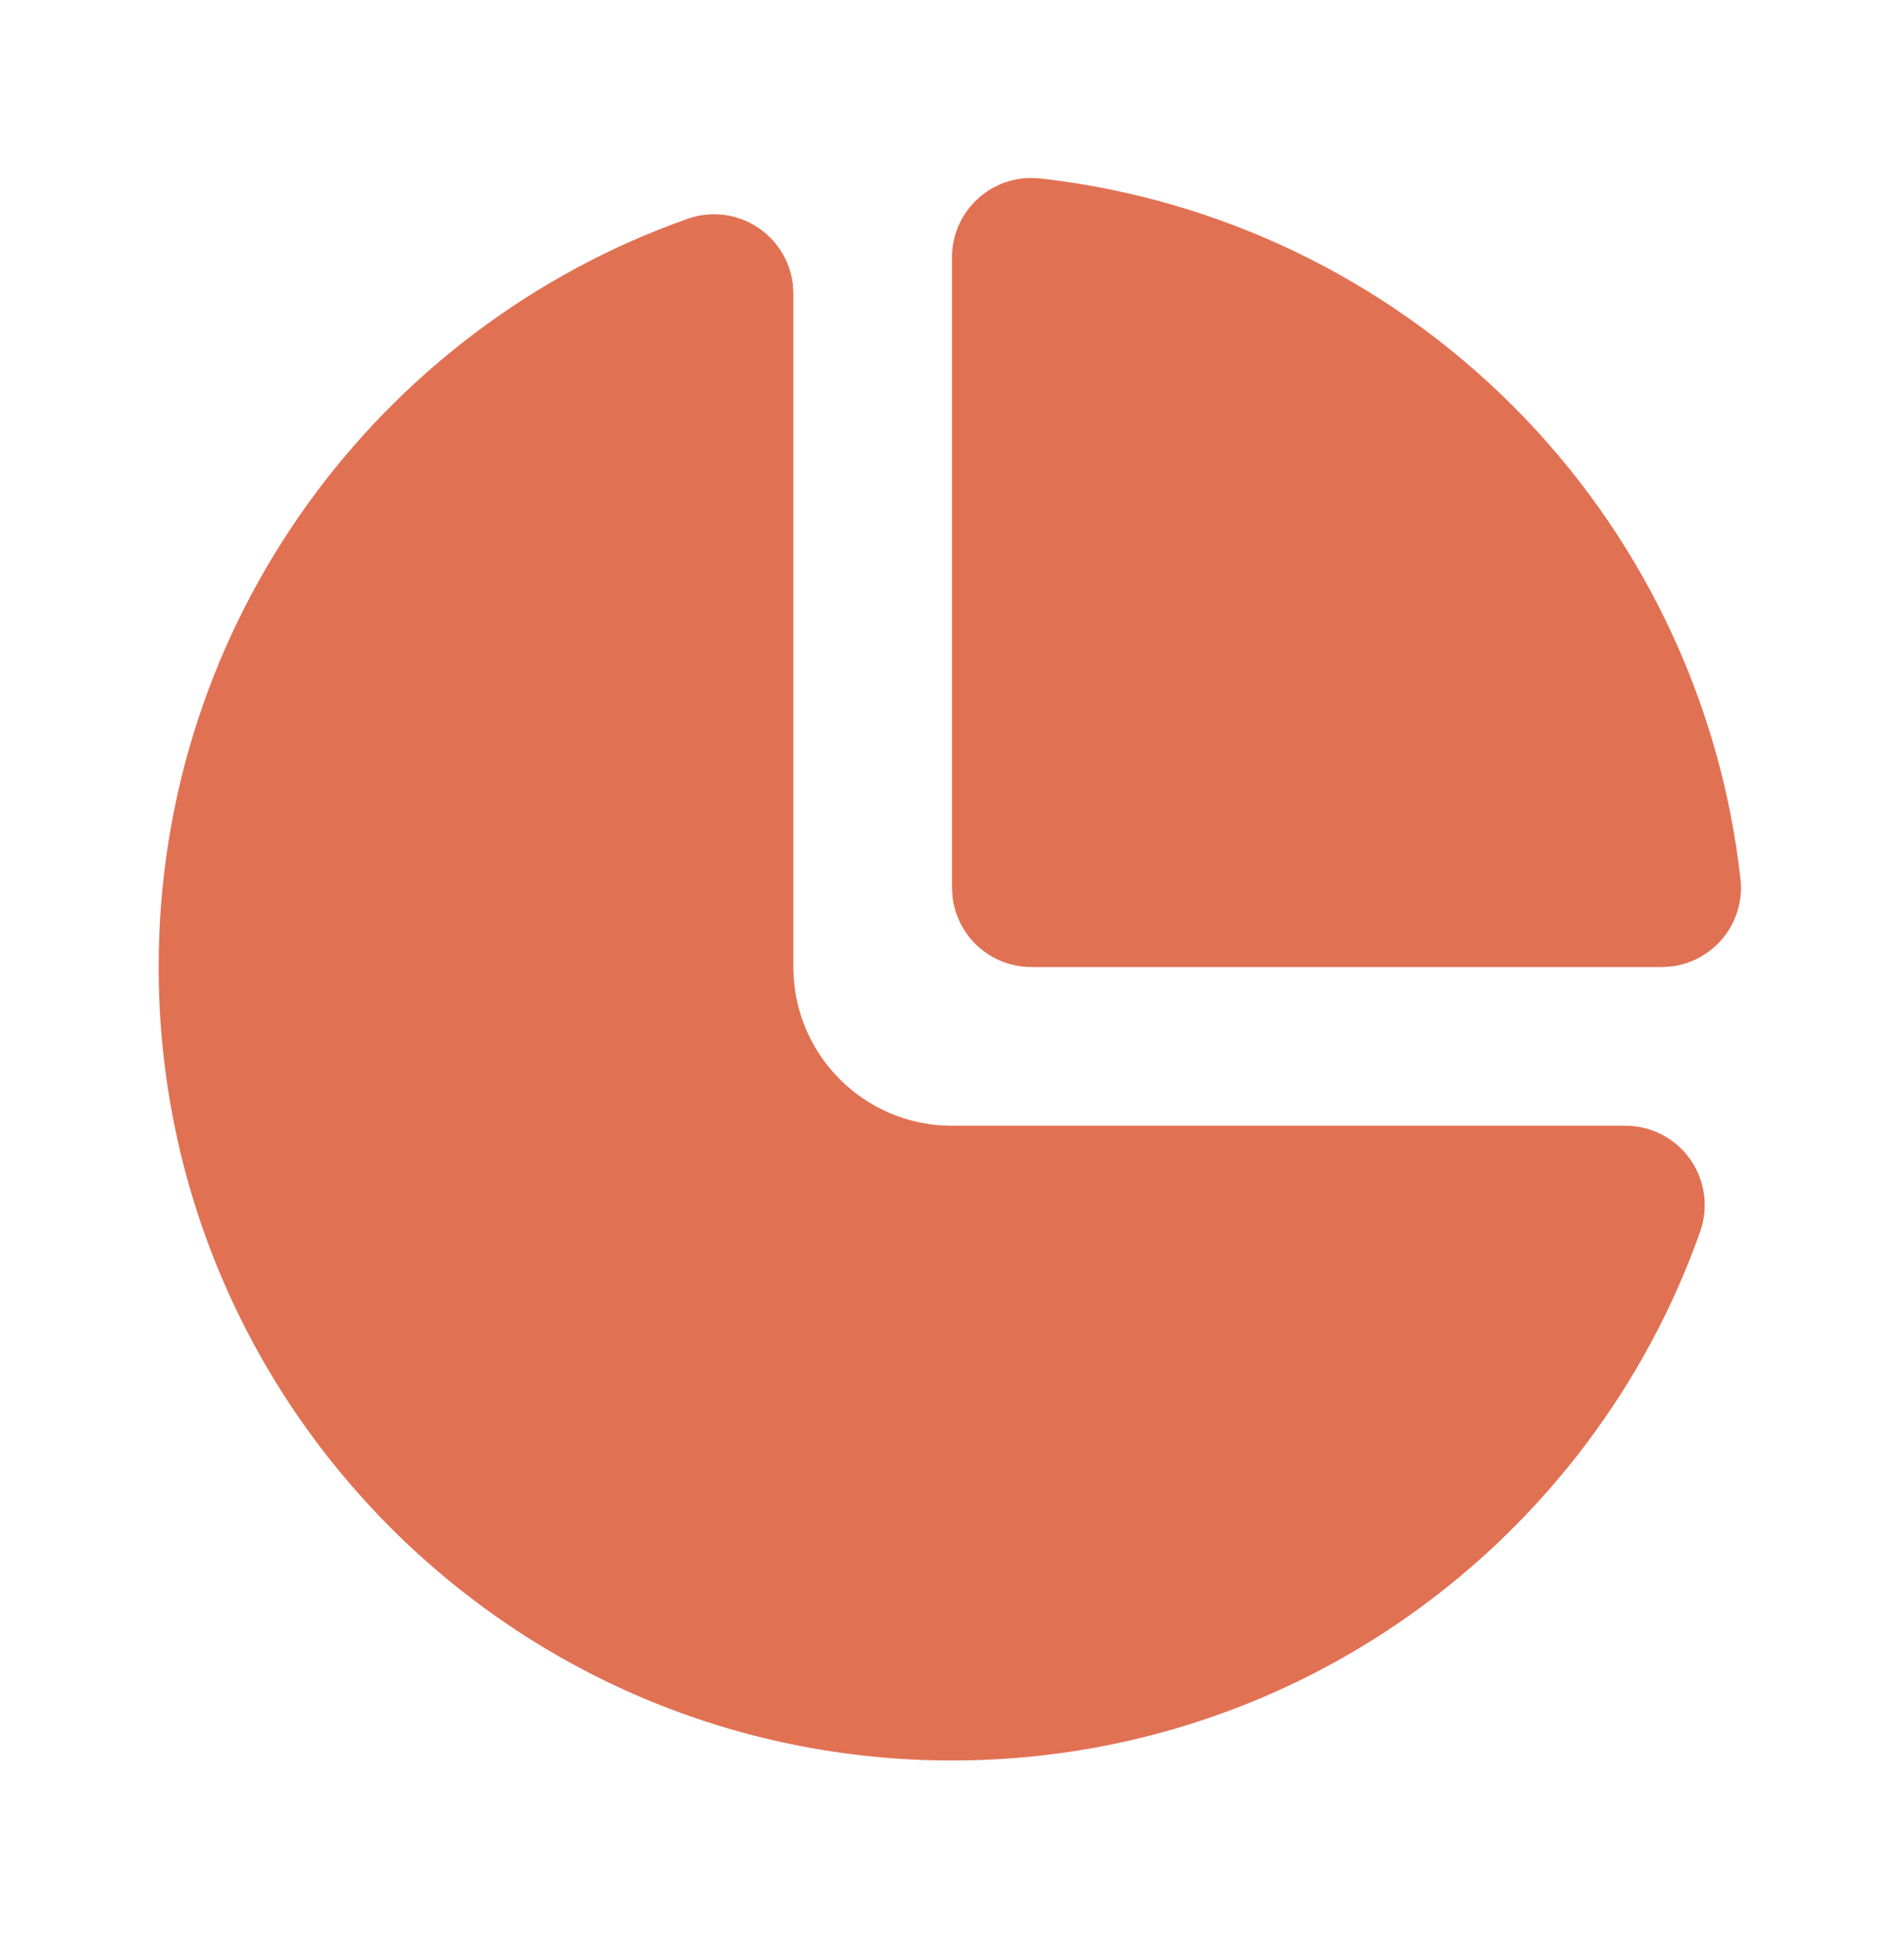 <svg width="64" height="65" viewBox="0 0 64 65" fill="none" xmlns="http://www.w3.org/2000/svg">
<g clip-path="url(#clip0_23_1640)">
<path d="M23.112 7.354C23.488 7.221 23.89 7.174 24.287 7.216C24.684 7.259 25.066 7.39 25.405 7.601C25.744 7.811 26.032 8.094 26.247 8.431C26.463 8.767 26.6 9.147 26.648 9.543L26.667 9.866V32.501C26.666 33.846 27.175 35.142 28.09 36.129C29.004 37.115 30.258 37.72 31.6 37.821L32 37.834H54.635C55.061 37.834 55.482 37.936 55.861 38.132C56.239 38.328 56.566 38.612 56.812 38.96C57.058 39.309 57.218 39.711 57.276 40.133C57.335 40.556 57.291 40.986 57.15 41.389C53.488 51.743 43.616 59.167 32 59.167C17.272 59.167 5.333 47.228 5.333 32.501C5.333 20.884 12.758 11.012 23.112 7.354ZM34.638 5.98L34.958 5.996C40.971 6.669 46.577 9.366 50.856 13.645C55.135 17.924 57.832 23.53 58.504 29.543C58.581 30.241 58.38 30.941 57.944 31.491C57.508 32.041 56.873 32.397 56.176 32.482L55.856 32.501H34.667C34.014 32.5 33.383 32.261 32.895 31.827C32.407 31.392 32.095 30.794 32.019 30.146L32 29.834V8.647C32 7.945 32.277 7.271 32.771 6.772C33.265 6.273 33.935 5.988 34.638 5.98Z" fill="#E17153"/>
</g>
<defs>
<clipPath id="clip0_23_1640">
<rect width="64" height="64" fill="white" transform="translate(0 0.5)"/>
</clipPath>
</defs>
</svg>
